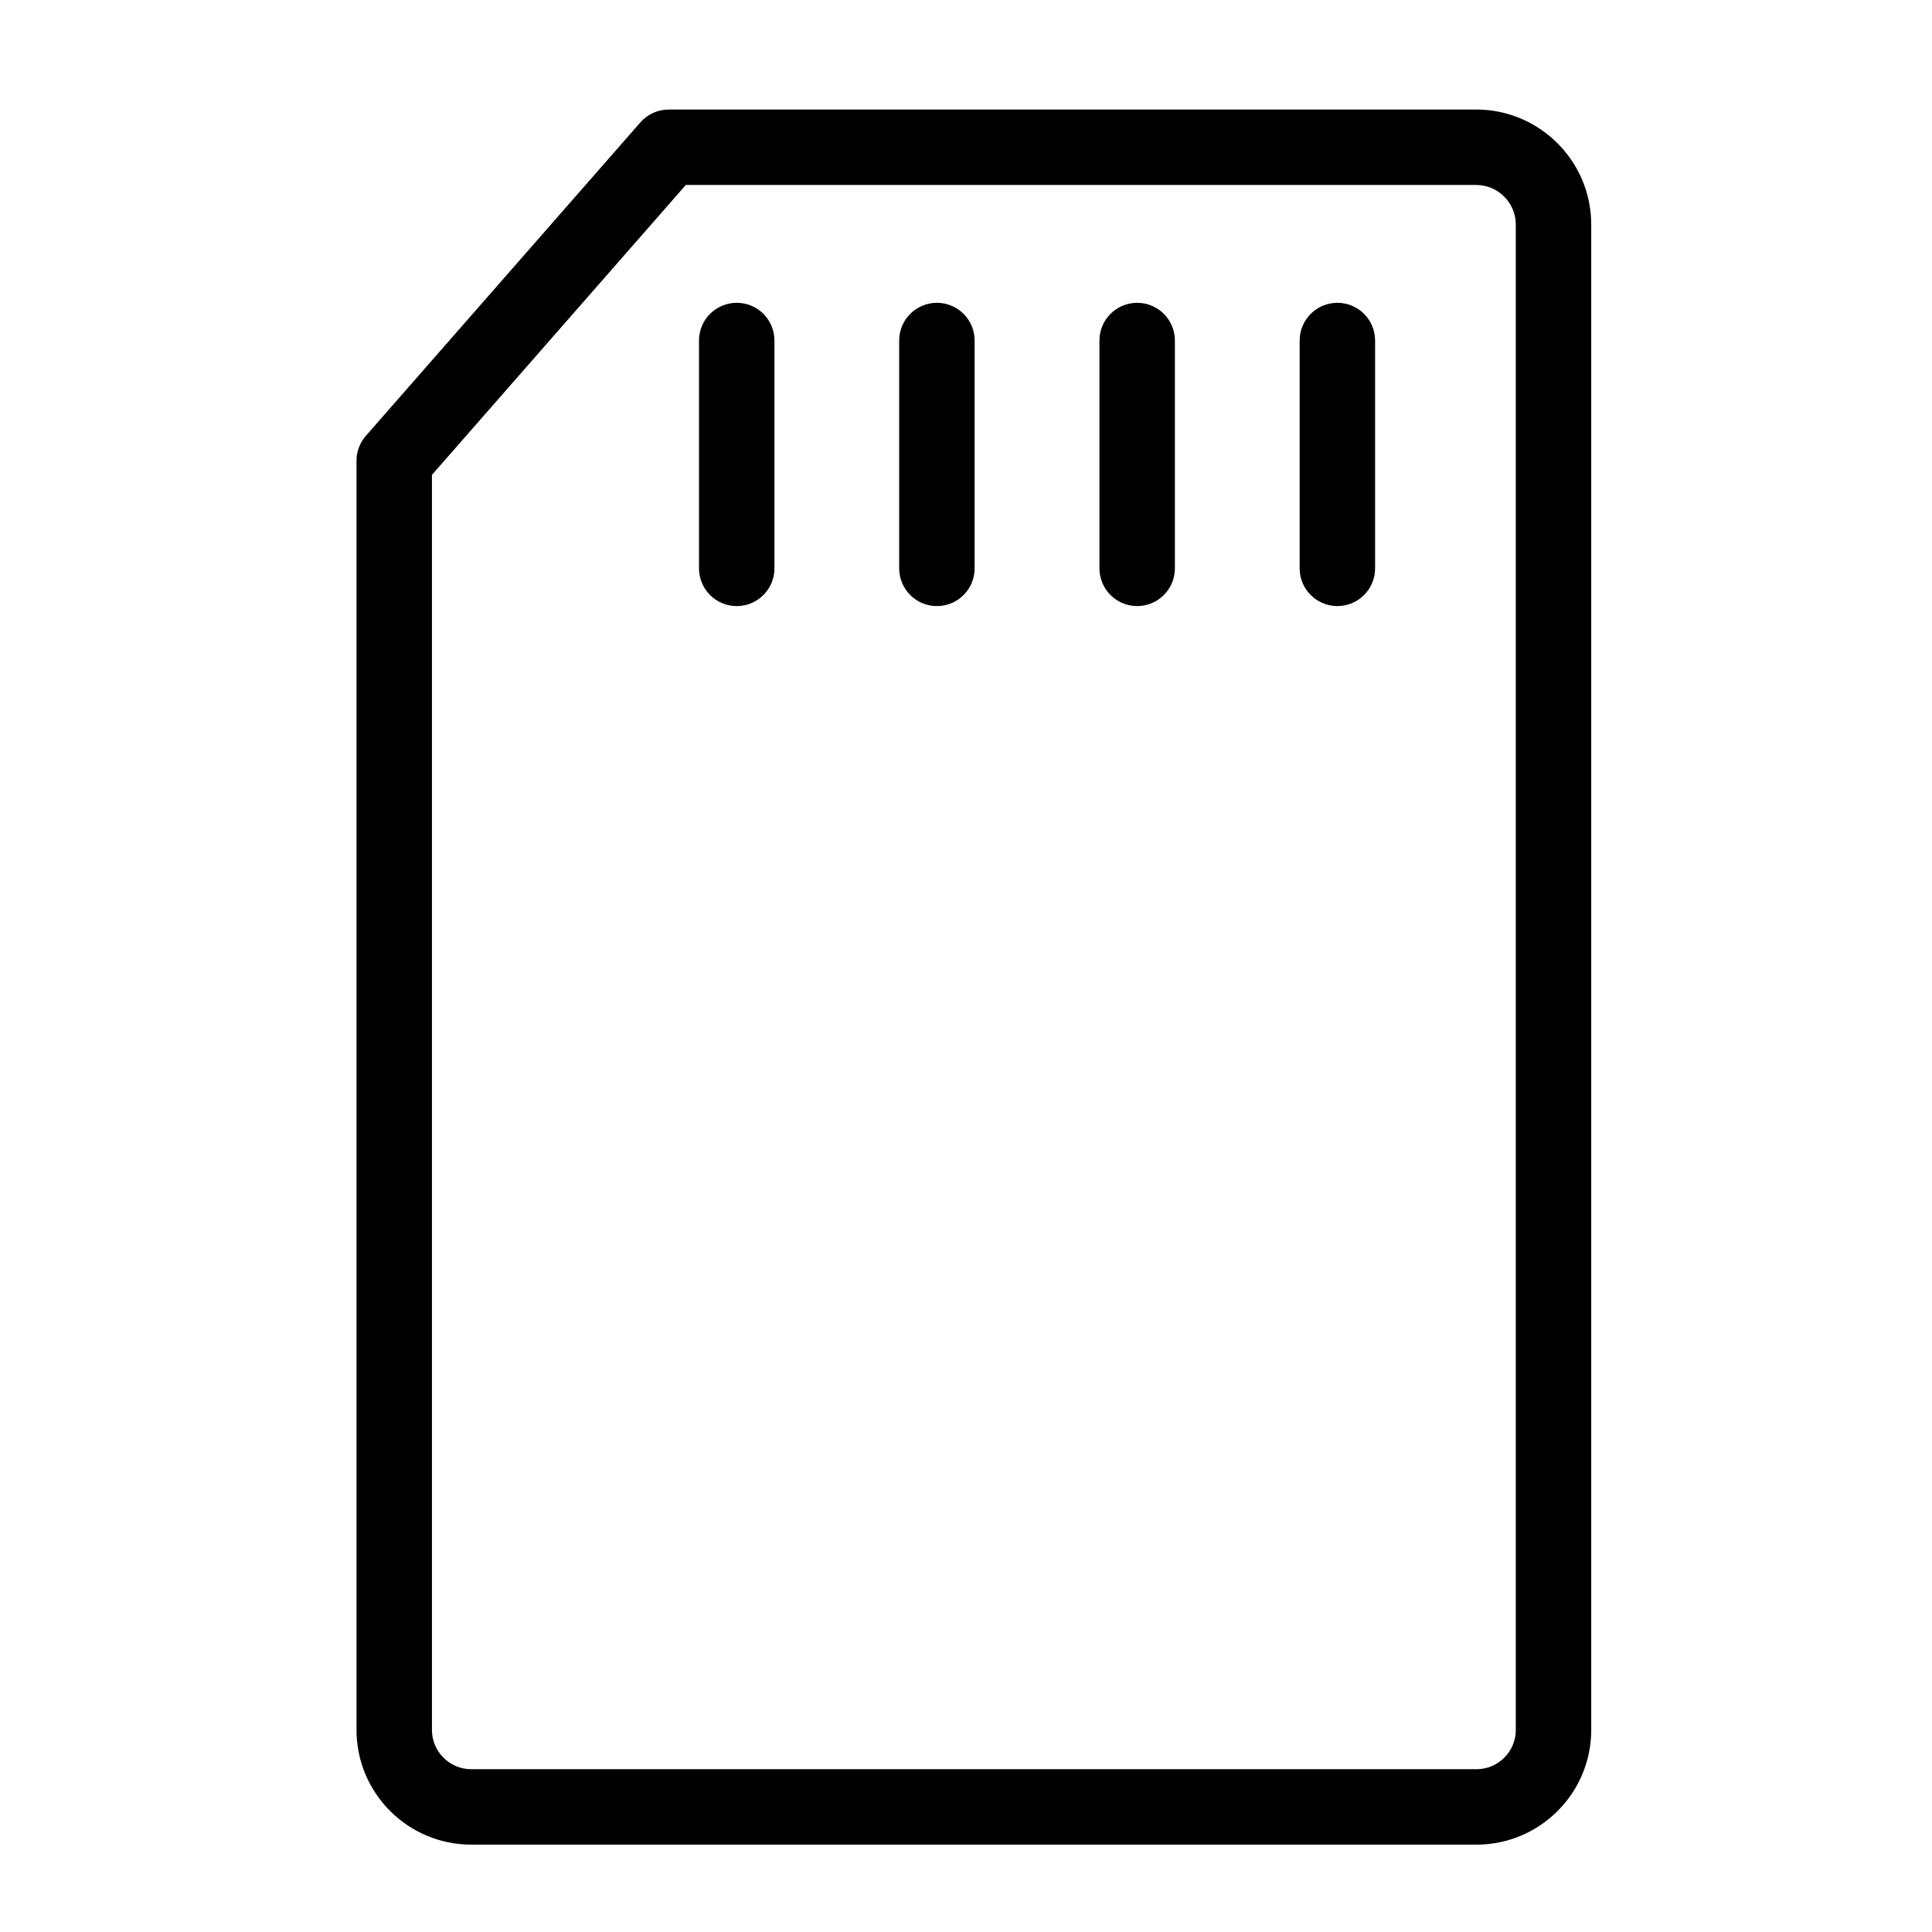 <?xml version="1.0" encoding="UTF-8"?>
<!-- The Best Svg Icon site in the world: iconSvg.co, Visit us! https://iconsvg.co -->
<svg fill="#000000" width="800px" height="800px" version="1.1" viewBox="144 144 512 512" xmlns="http://www.w3.org/2000/svg">
 <g>
  <path d="m535.2 173.03h-213.98c-2.891 0-5.621 1.238-7.516 3.406l-72.746 83.062c-1.602 1.824-2.481 4.168-2.481 6.59v336.36c0 16.762 13.629 30.398 30.398 30.398h266.42c16.77 0 30.398-13.637 30.398-30.398l-0.004-398.95c0.004-16.801-13.684-30.477-30.492-30.477zm10.504 429.42c0 5.738-4.668 10.406-10.406 10.406h-266.42c-5.738 0-10.406-4.668-10.406-10.406v-332.61l67.277-76.824h209.45c5.797 0 10.504 4.707 10.504 10.484z"/>
  <path d="m339.24 224.25c-5.523 0-9.996 4.473-9.996 9.996v60.375c0 5.523 4.473 9.996 9.996 9.996 5.523 0 9.996-4.473 9.996-9.996v-60.375c0-5.523-4.469-9.996-9.996-9.996z"/>
  <path d="m392.29 224.25c-5.523 0-9.996 4.473-9.996 9.996v60.375c0 5.523 4.473 9.996 9.996 9.996 5.523 0 9.996-4.473 9.996-9.996v-60.375c0-5.523-4.473-9.996-9.996-9.996z"/>
  <path d="m445.36 224.25c-5.523 0-9.996 4.473-9.996 9.996v60.375c0 5.523 4.473 9.996 9.996 9.996 5.523 0 9.996-4.473 9.996-9.996v-60.375c0-5.523-4.473-9.996-9.996-9.996z"/>
  <path d="m498.42 224.25c-5.523 0-9.996 4.473-9.996 9.996v60.375c0 5.523 4.473 9.996 9.996 9.996 5.523 0 9.996-4.473 9.996-9.996v-60.375c0-5.523-4.469-9.996-9.996-9.996z"/>
 </g>
</svg>